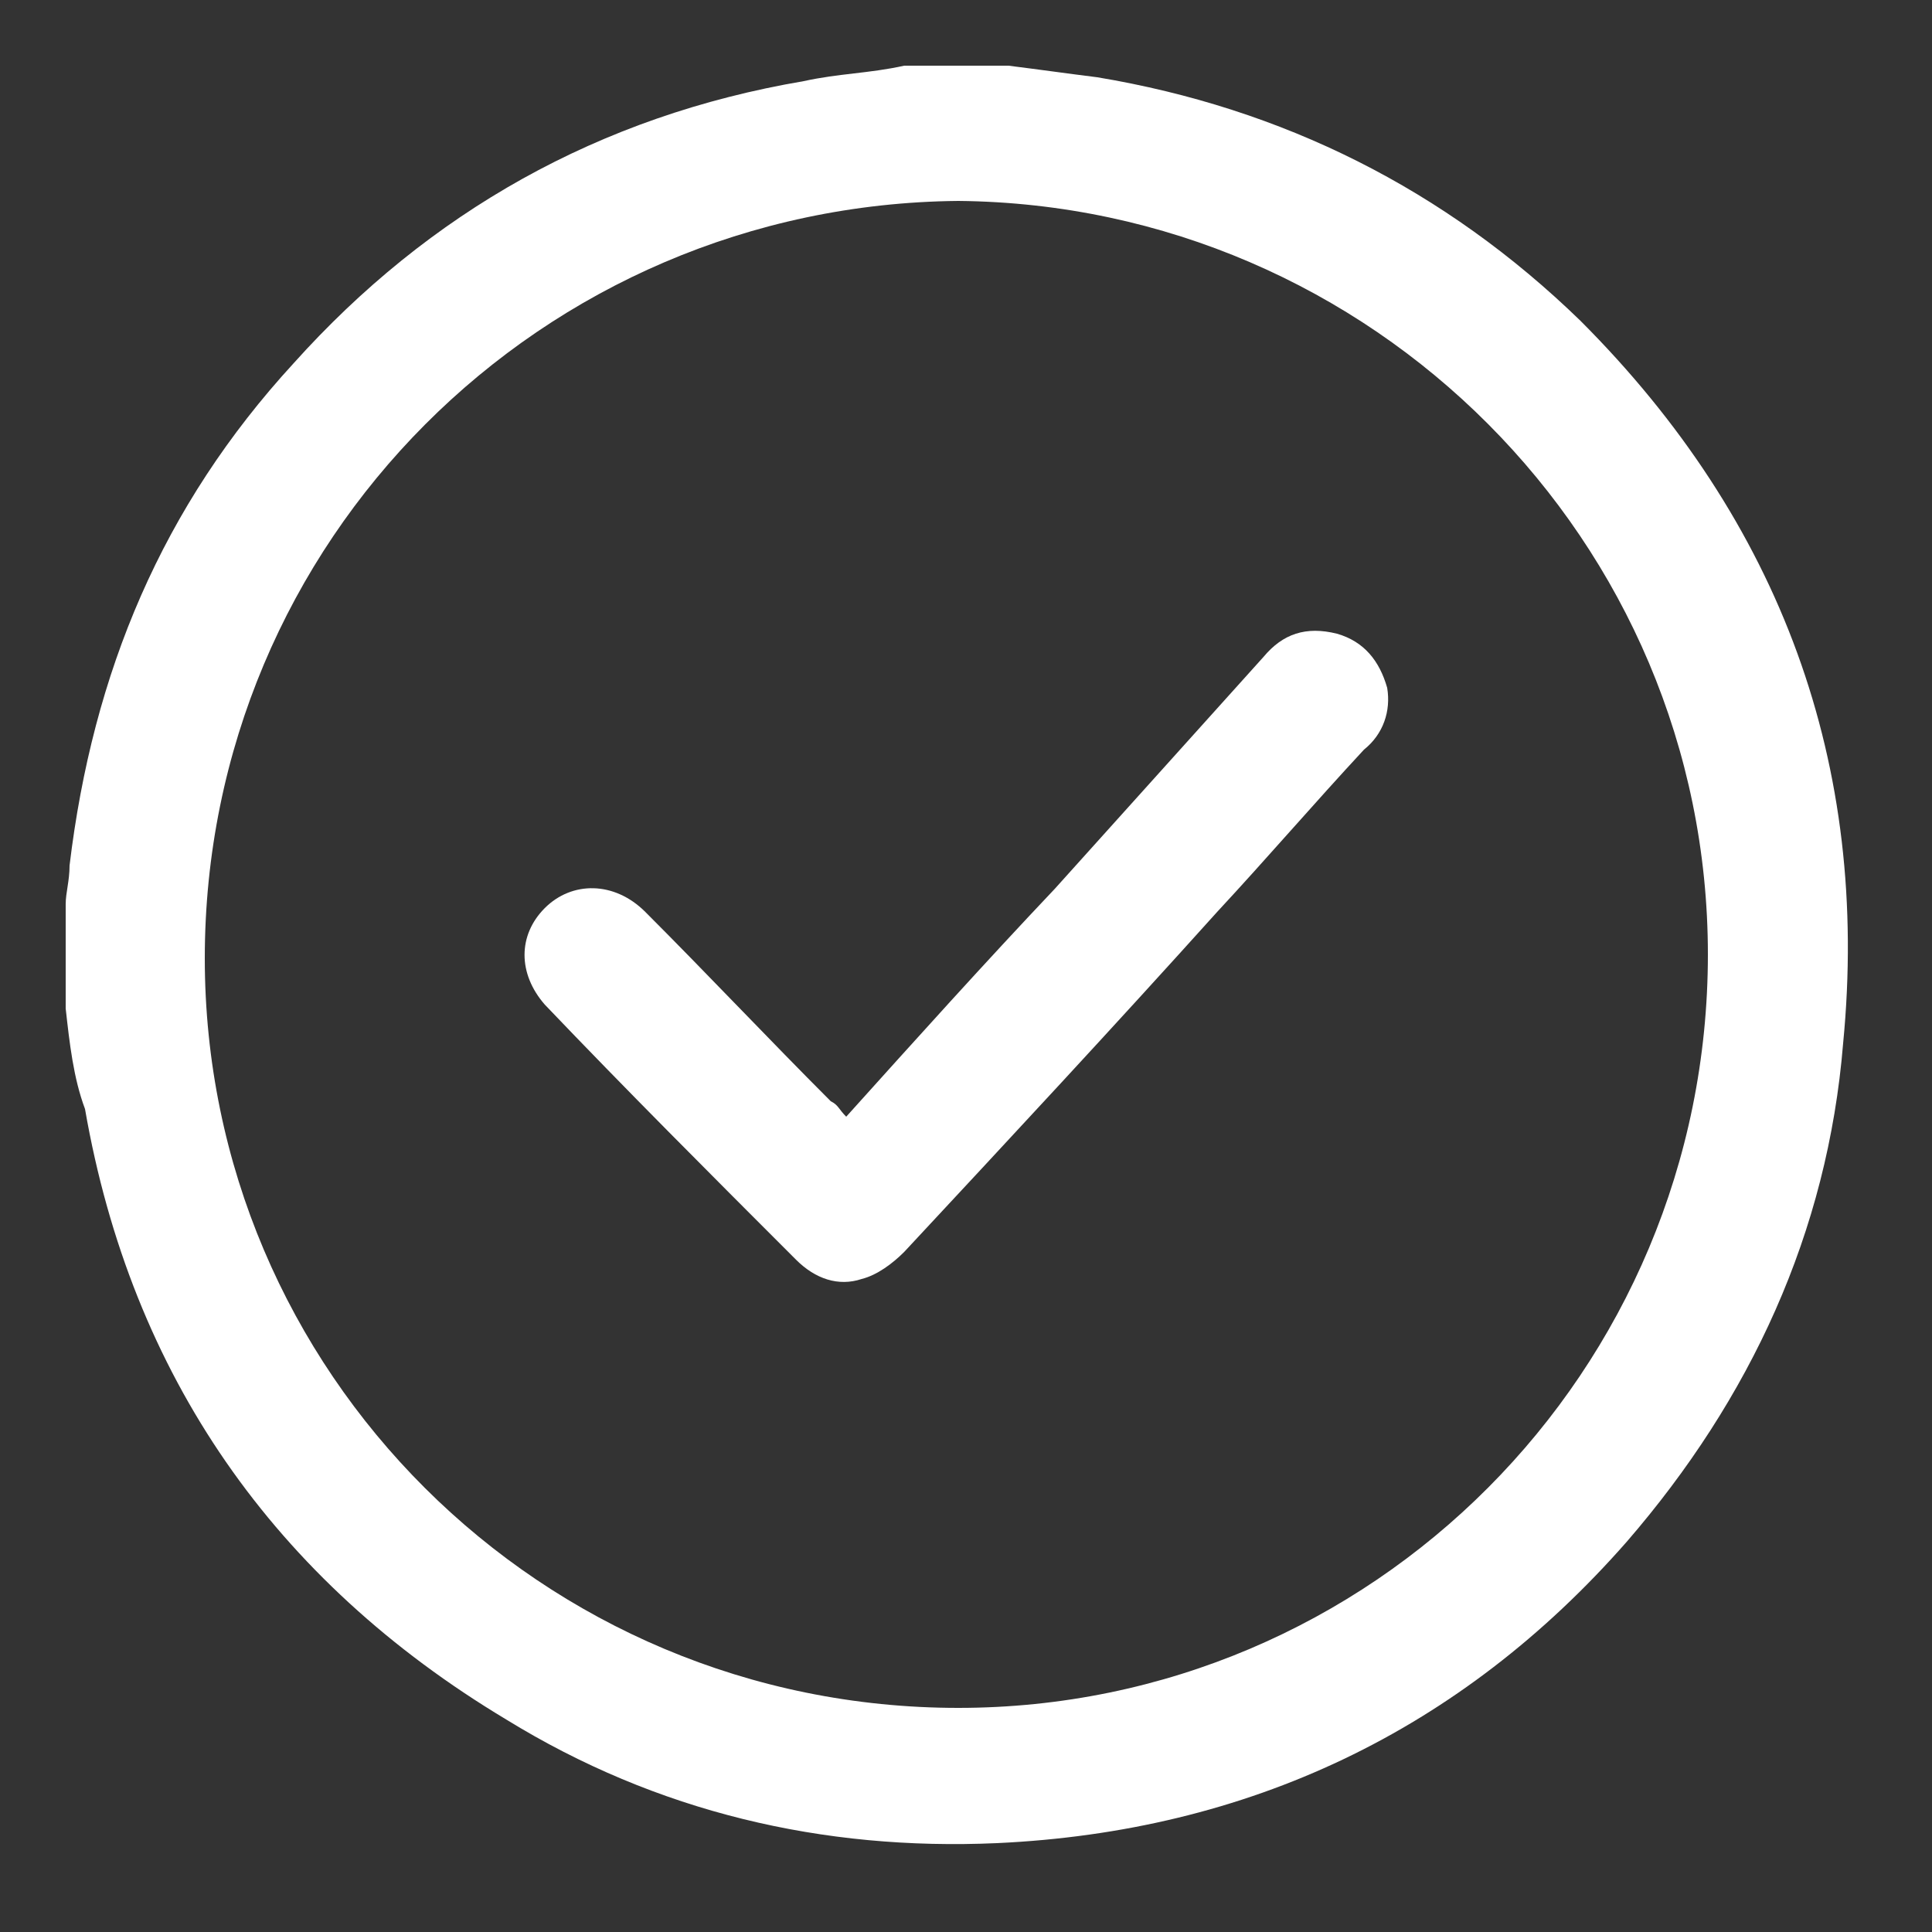 <?xml version="1.0" encoding="utf-8"?>
<!-- Generator: Adobe Illustrator 25.4.1, SVG Export Plug-In . SVG Version: 6.00 Build 0)  -->
<svg version="1.1" id="Layer_1" xmlns="http://www.w3.org/2000/svg" xmlns:xlink="http://www.w3.org/1999/xlink" x="0px" y="0px"
	 viewBox="0 0 50 50" style="enable-background:new 0 0 50 50;" xml:space="preserve">
<rect x="0" y="0" width="50" height="50" fill="#333333" stroke="none"/>
<style type="text/css">
	.st0{fill:#FFFFFF;}
</style>
<g>
	<path class="st0" d="M1.7,26.1c0-0.9,0-1.8,0-2.7c0-0.3,0.1-0.6,0.1-1c0.6-5,2.4-9.3,5.8-13c3.5-3.9,7.9-6.4,13.2-7.3
		c0.9-0.2,1.7-0.2,2.6-0.4c0.9,0,1.8,0,2.7,0c0.8,0.1,1.5,0.2,2.3,0.3c4.8,0.8,9,2.9,12.5,6.3c5.2,5.2,7.5,11.5,6.8,18.7
		c-0.4,4.9-2.4,9.2-5.6,12.9c-4.3,4.9-9.8,7.5-16.3,7.8c-4.5,0.2-8.8-0.8-12.7-3.2c-6-3.6-9.7-8.9-10.9-15.8
		C1.9,27.9,1.8,27,1.7,26.1z M24.8,44.2c10.7,0,19.4-8.7,19.4-19.5c0-10.7-8.7-19.4-19.4-19.5C14,5.3,5.3,14,5.3,24.8
		C5.3,35.5,14,44.2,24.8,44.2z"/>
	<path class="st0" d="M21.9,28.9c1.8-2,3.6-4,5.4-5.9c1.8-2,3.6-4,5.4-6c0.5-0.6,1.1-0.8,1.9-0.6c0.7,0.2,1.1,0.7,1.3,1.4
		c0.1,0.6-0.1,1.2-0.6,1.6c-1.3,1.4-2.5,2.8-3.8,4.2c-2.7,3-5.4,5.9-8.1,8.8c-0.3,0.3-0.7,0.6-1.1,0.7c-0.6,0.2-1.2,0-1.7-0.5
		c-2.2-2.2-4.4-4.4-6.5-6.6c-0.7-0.8-0.7-1.8,0-2.5c0.7-0.7,1.8-0.7,2.6,0.1c1.6,1.6,3.2,3.3,4.8,4.9C21.7,28.6,21.7,28.7,21.9,28.9
		z"/>
</g>
</svg>
